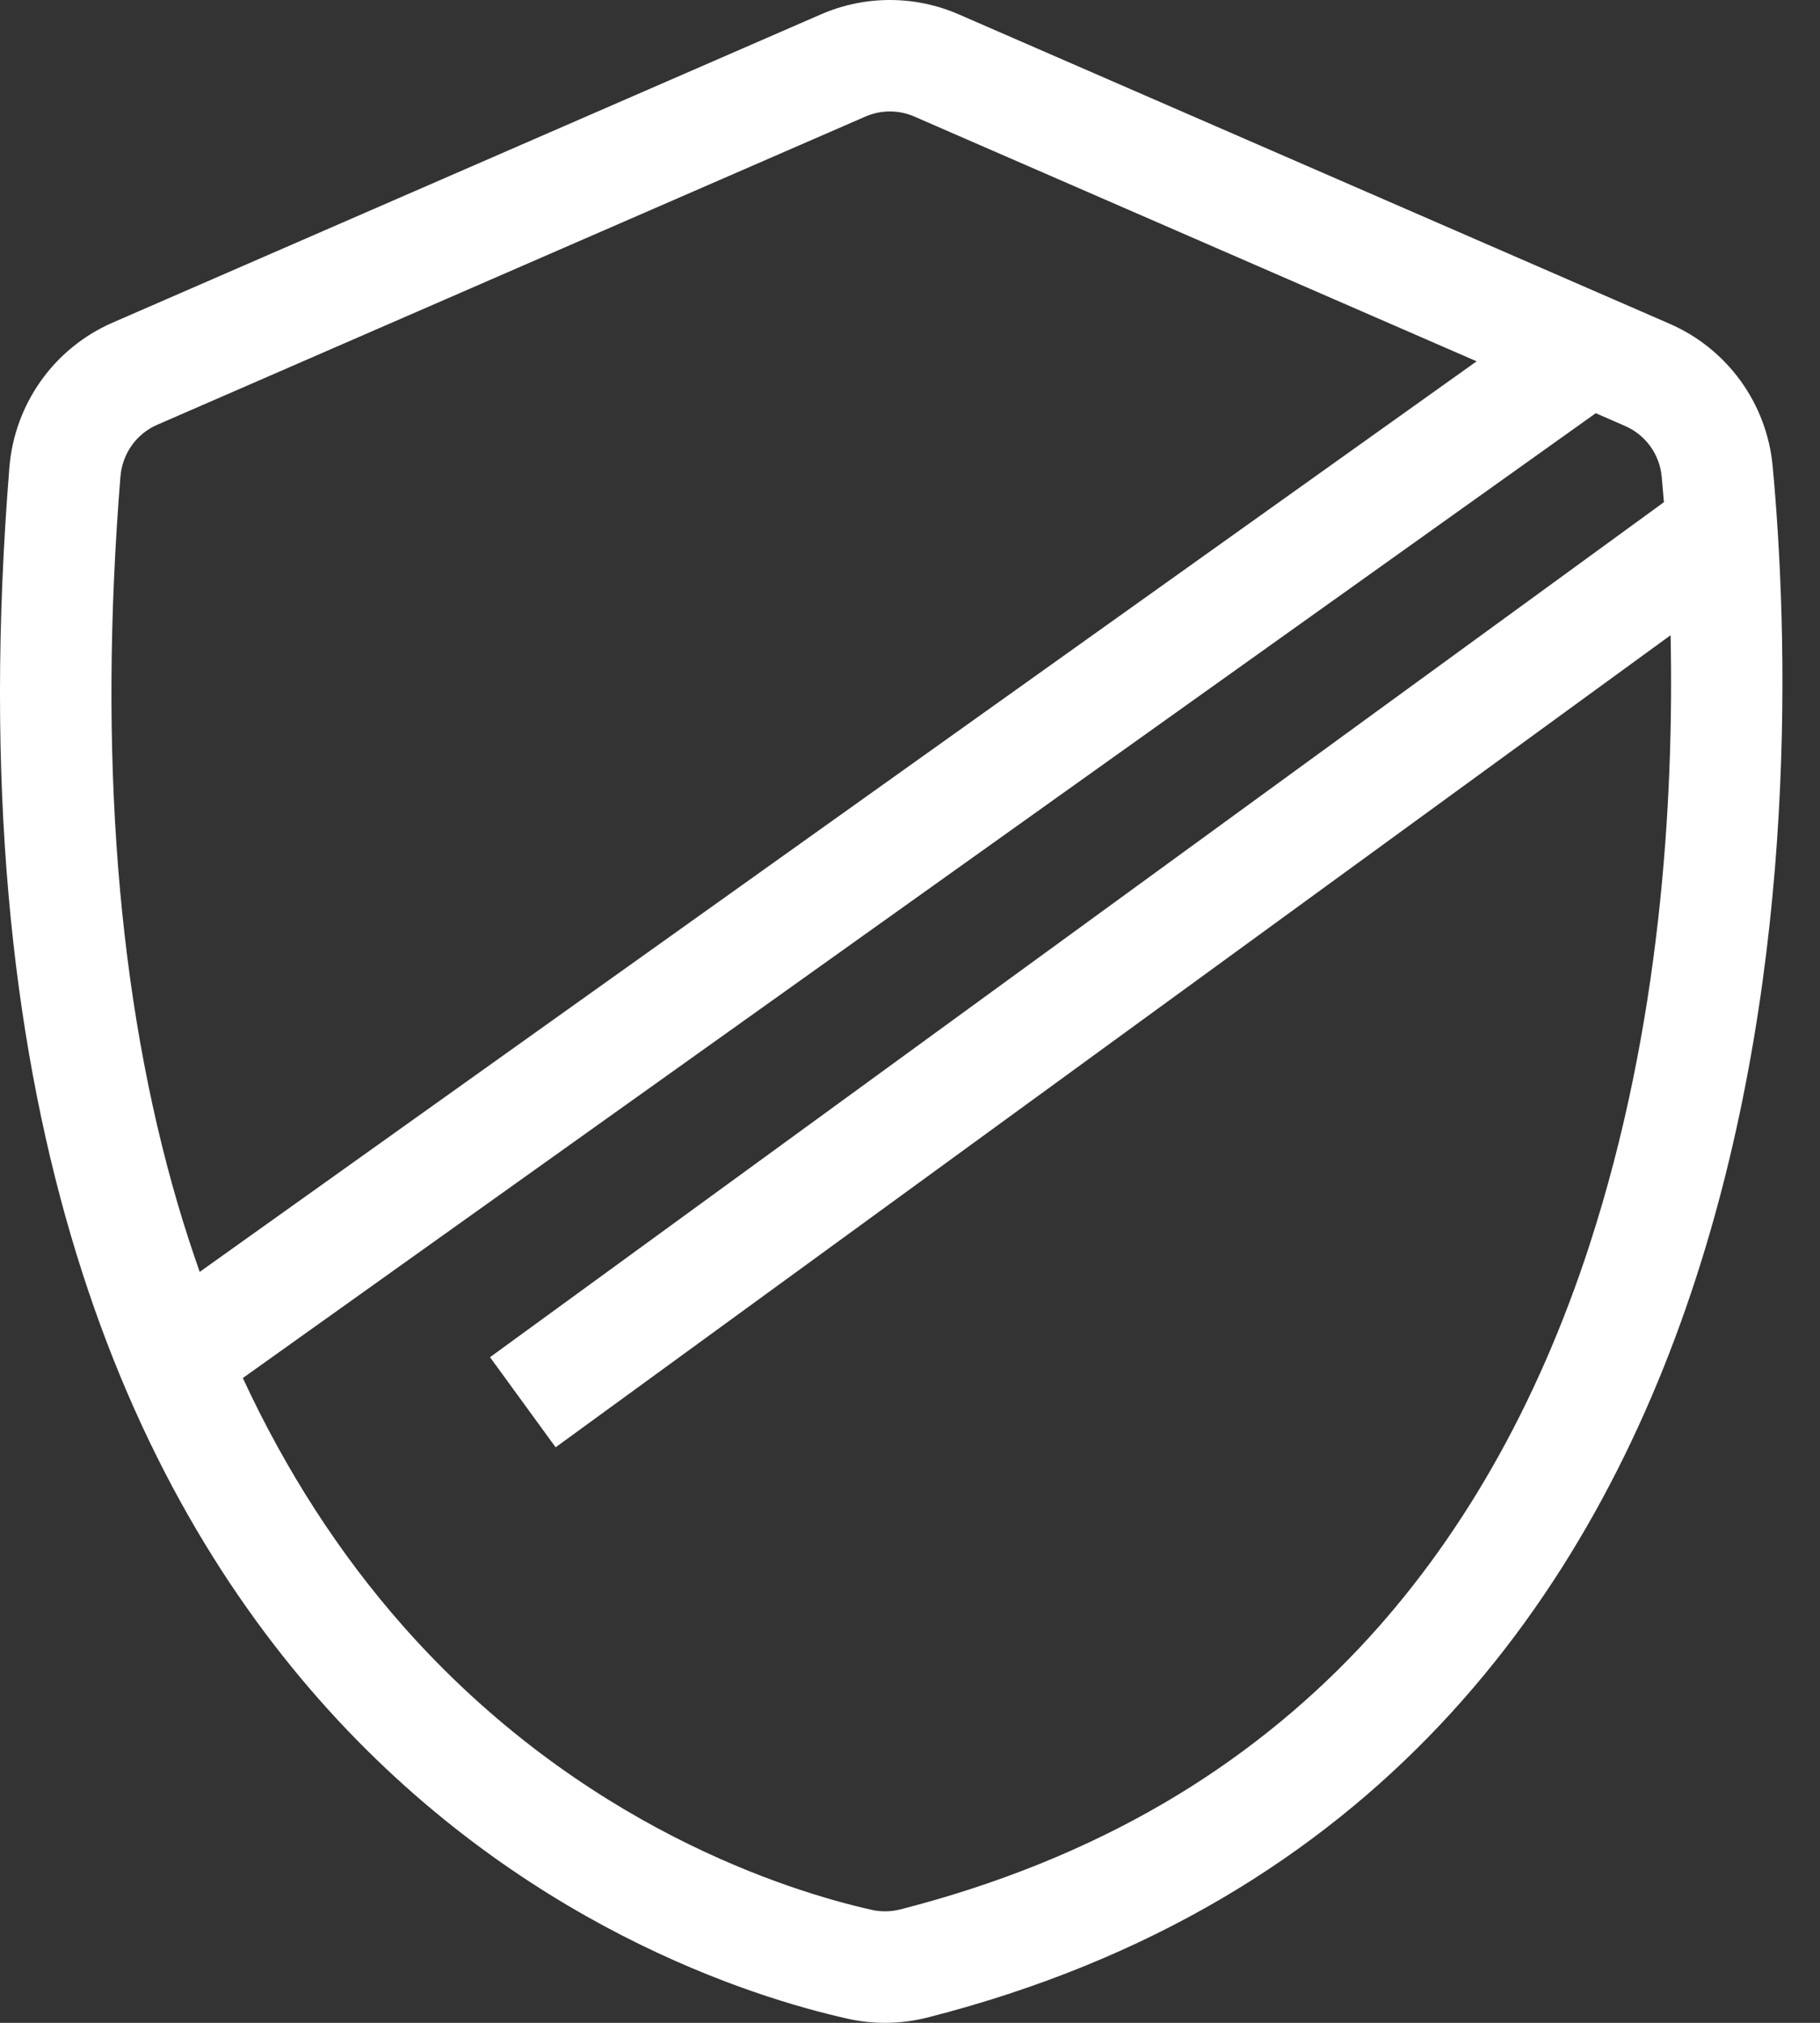 <?xml version="1.0" encoding="UTF-8"?>
<svg xmlns="http://www.w3.org/2000/svg" width="45" height="50" viewBox="0 0 45 50" fill="none">
  <rect x="0" y="0" width="45" height="50" fill="#333333" stroke="none"/>
  <g clip-path="url(#clip0_446_966)">
    <path d="M43.83 11.527C43.687 9.975 42.711 8.624 41.282 8.003L23.705 0.355C23.162 0.118 22.581 0 22.001 0C21.421 0 20.841 0.118 20.298 0.355L2.786 7.974C1.338 8.604 0.359 9.982 0.232 11.556C-2.277 42.704 16.273 48.848 20.949 49.896C21.256 49.965 21.57 50 21.884 50C22.237 50 22.59 49.956 22.935 49.868C44.978 44.243 44.574 19.578 43.83 11.527ZM2.979 11.777C3.024 11.213 3.372 10.724 3.886 10.5L21.398 2.881C21.59 2.797 21.793 2.755 22.002 2.755C22.211 2.755 22.415 2.797 22.607 2.881L36.51 8.931L4.938 31.438C4.745 30.891 4.564 30.333 4.396 29.764C2.903 24.677 2.426 18.625 2.978 11.777L2.979 11.777ZM39.308 30.755C38.009 34.75 36.088 38.111 33.601 40.744C32.196 42.231 30.581 43.514 28.8 44.557C26.854 45.698 24.651 46.586 22.254 47.198C22.133 47.228 22.009 47.244 21.885 47.244C21.773 47.244 21.662 47.232 21.552 47.207C19.529 46.753 14.35 45.16 9.962 40.188C8.393 38.41 7.07 36.36 6.004 34.062L39.456 10.213L40.182 10.53C40.688 10.75 41.035 11.23 41.086 11.782C41.105 11.983 41.123 12.193 41.141 12.413L12.116 33.547L13.738 35.774L41.306 15.701C41.392 19.832 41.055 25.381 39.307 30.755H39.308Z" fill="white"></path>
  </g>
  <defs>
    <clipPath id="clip0_446_966">
      <rect width="44.072" height="50" fill="white"></rect>
    </clipPath>
  </defs>
</svg>
